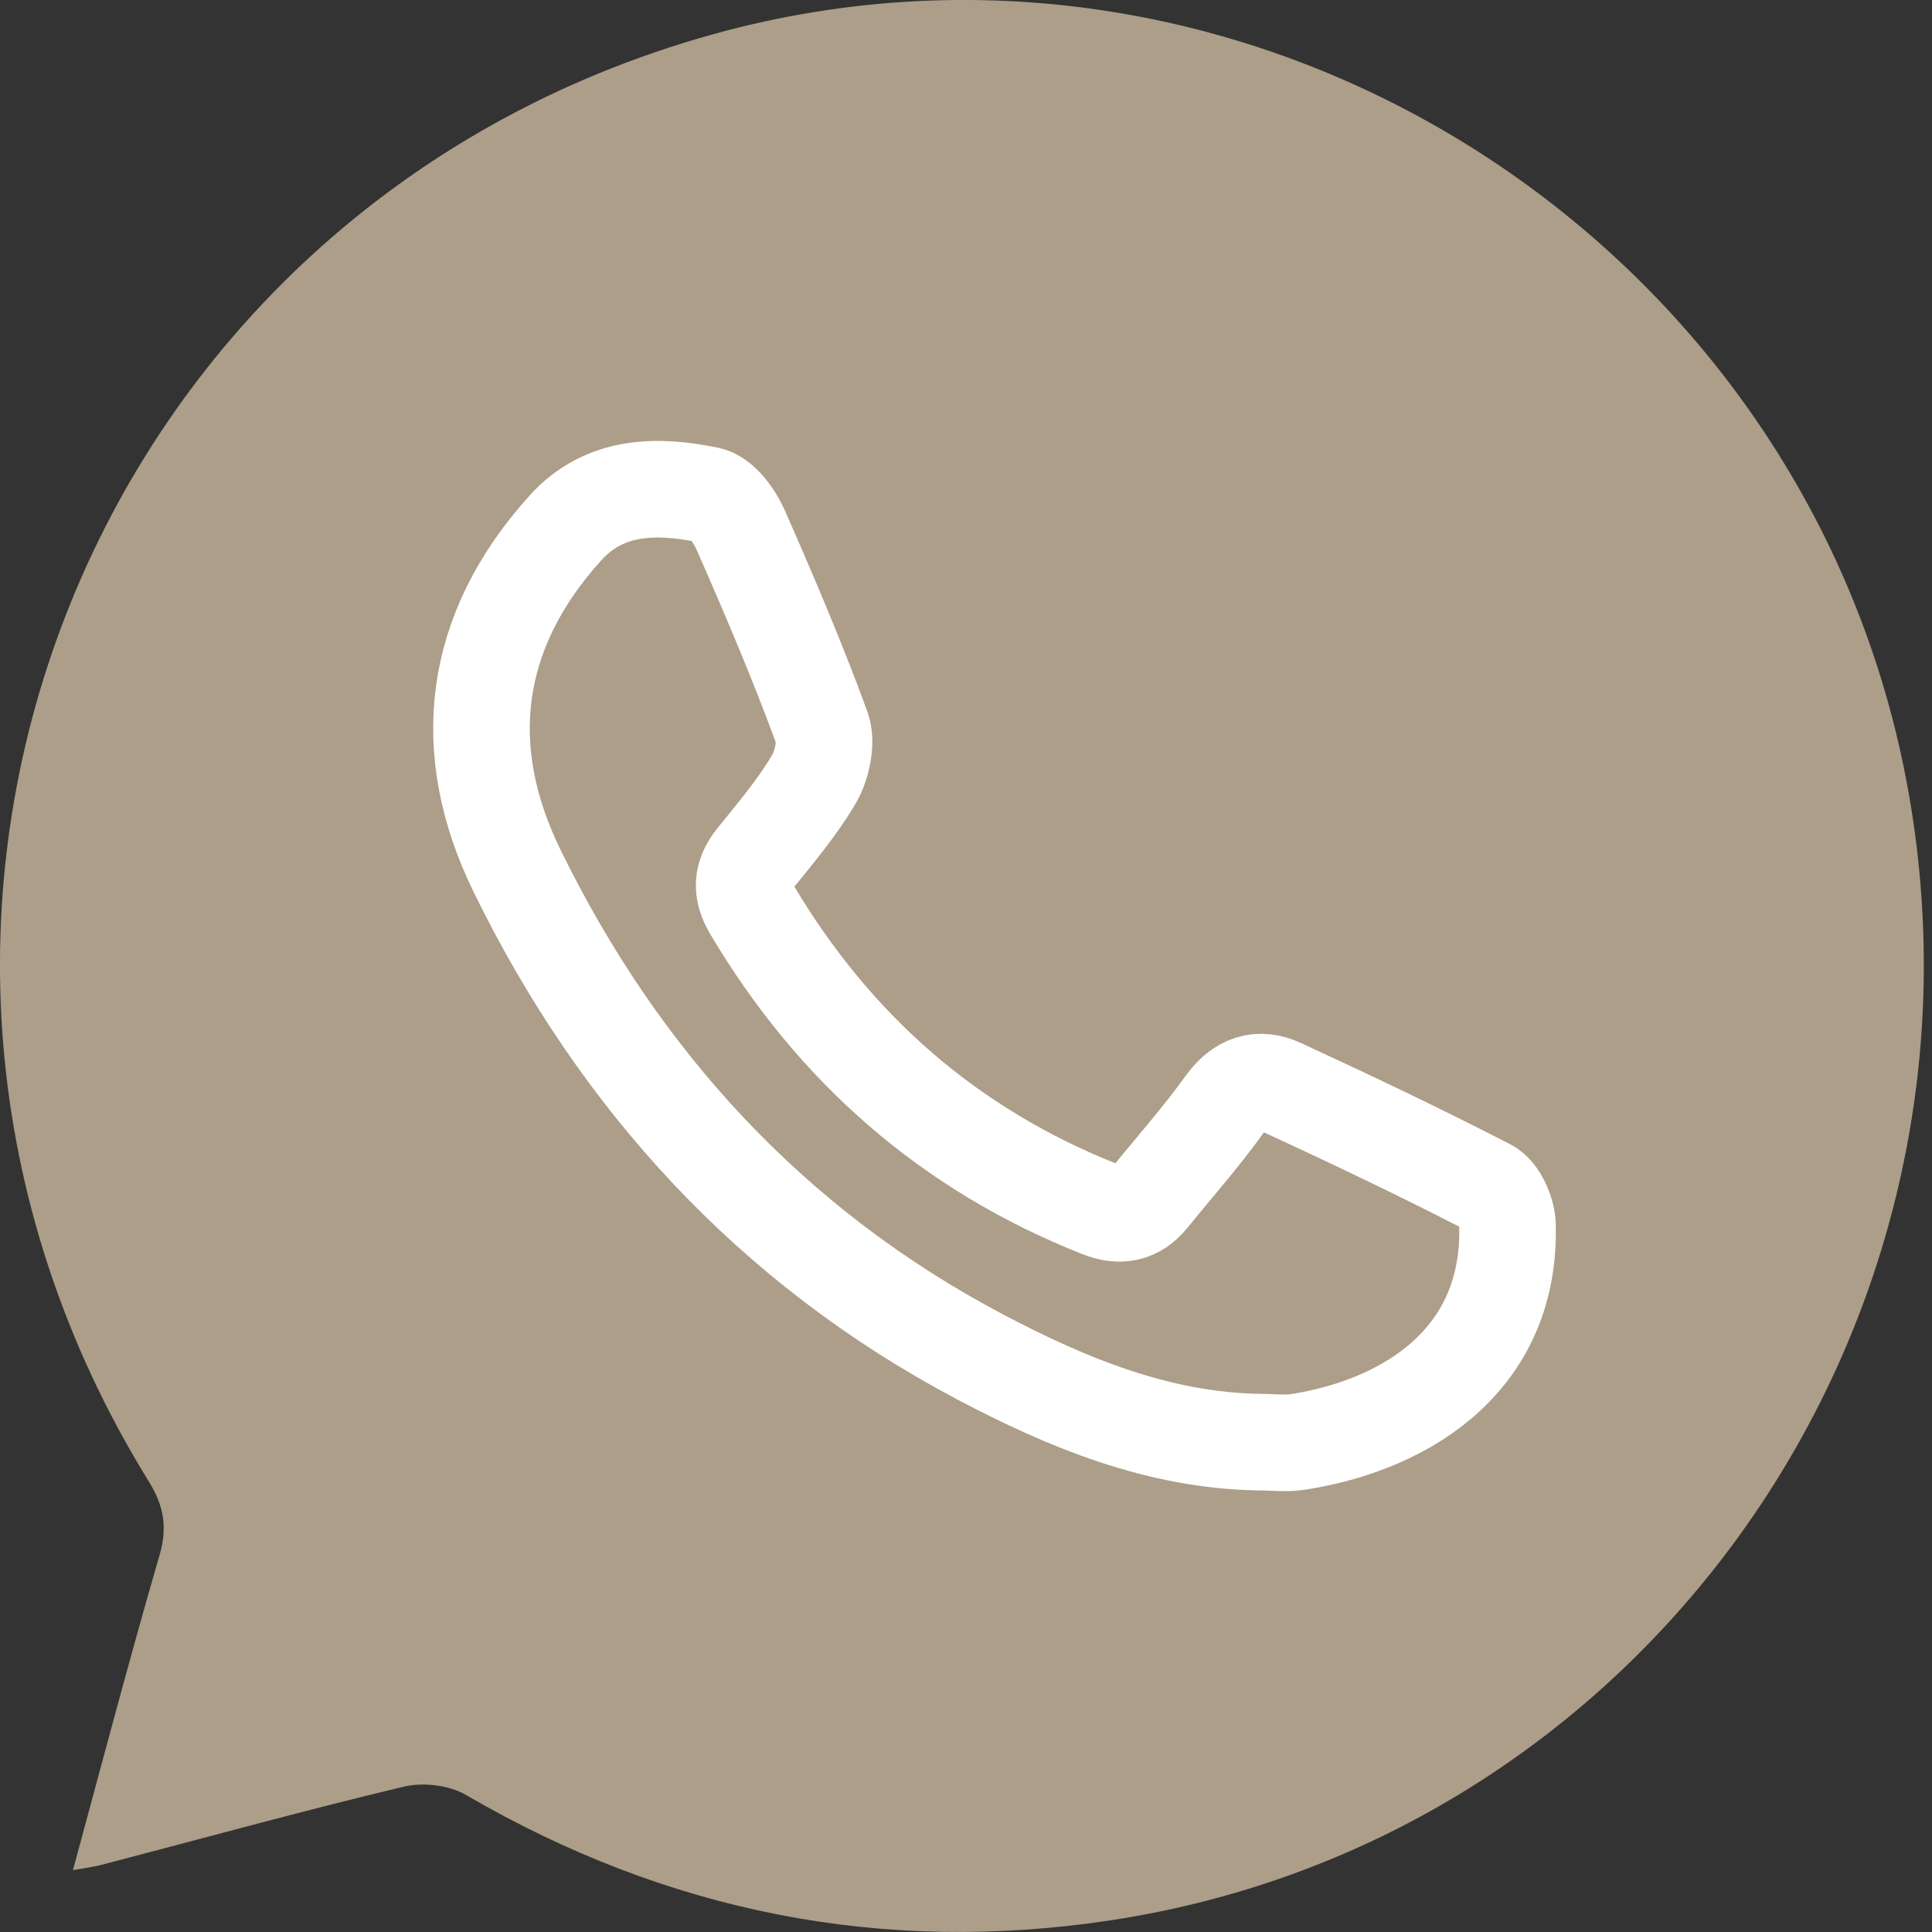 <svg width="20" height="20" viewBox="0 0 20 20" fill="none" xmlns="http://www.w3.org/2000/svg">
<rect x="0" y="0" width="20" height="20" fill="#333333" stroke="none"/>
<path d="M0.755 19.36C0.901 19.334 0.976 19.325 1.05 19.305C2.093 19.033 3.133 18.745 4.181 18.495C4.379 18.448 4.649 18.479 4.823 18.581C6.905 19.794 9.14 20.24 11.511 19.877C16.96 19.042 20.666 13.871 19.786 8.372C18.857 2.568 13.02 -1.207 7.387 0.353C0.873 2.159 -2.023 9.569 1.539 15.334C1.696 15.587 1.736 15.808 1.652 16.098C1.343 17.16 1.062 18.23 0.755 19.36Z" fill="#AC9E88"/>
<path d="M13.042 14.929C11.992 14.914 11.043 14.52 10.141 14.044C7.991 12.907 6.411 11.183 5.35 9.01C4.74 7.759 4.882 6.538 5.856 5.462C6.264 5.012 6.815 5.017 7.334 5.125C7.466 5.152 7.601 5.337 7.665 5.481C7.963 6.158 8.253 6.838 8.507 7.531C8.562 7.681 8.512 7.917 8.427 8.064C8.255 8.357 8.032 8.62 7.817 8.886C7.674 9.062 7.67 9.226 7.783 9.416C8.638 10.856 9.83 11.901 11.389 12.518C11.595 12.599 11.764 12.567 11.905 12.394C12.163 12.075 12.436 11.768 12.675 11.435C12.837 11.209 13.031 11.145 13.262 11.253C13.983 11.586 14.701 11.927 15.407 12.291C15.514 12.347 15.601 12.544 15.605 12.677C15.645 14.042 14.607 14.739 13.449 14.925C13.317 14.947 13.178 14.929 13.042 14.929Z" stroke="white" stroke-miterlimit="10"/>
</svg>
